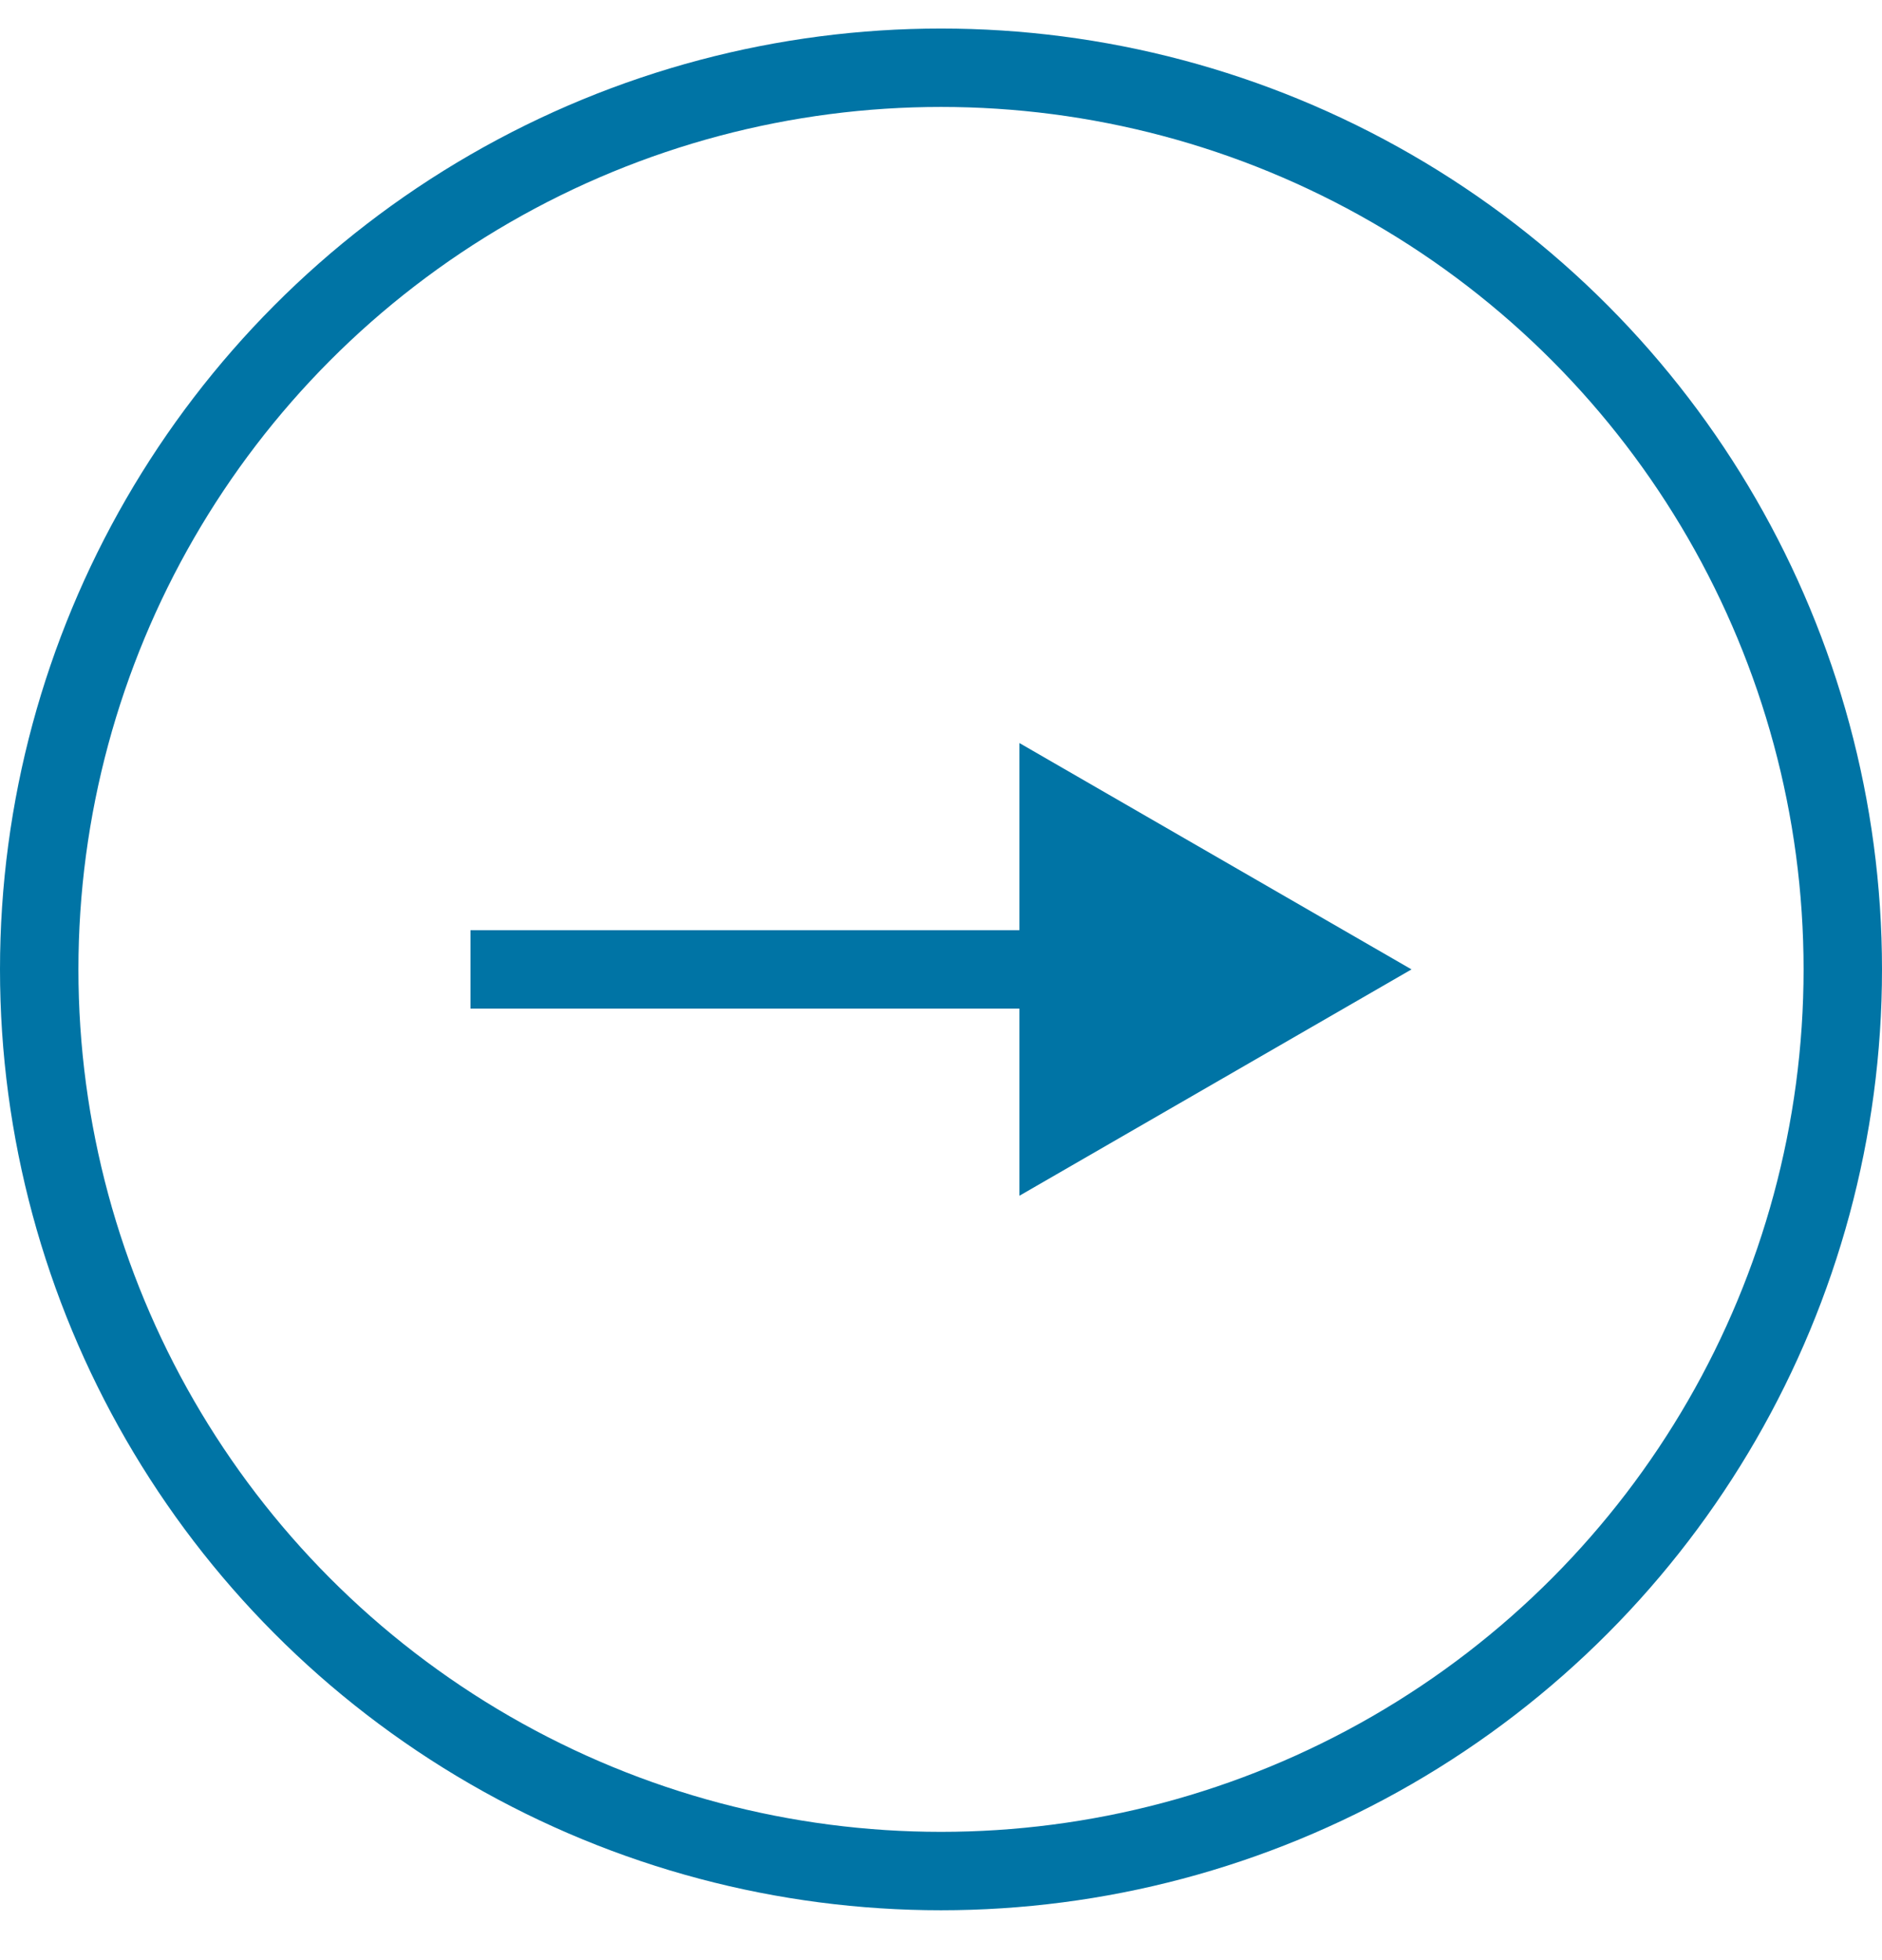 <svg width="24" height="25" viewBox="0 0 24 25" fill="none" xmlns="http://www.w3.org/2000/svg">
<circle cx="12" cy="12.364" r="11.5" stroke="#0074A5"/>
<path d="M18 12.364L13 9.477L13 15.251L18 12.364ZM6 12.864L13.5 12.864L13.5 11.864L6 11.864L6 12.864Z" fill="#0074A5"/>
</svg>
